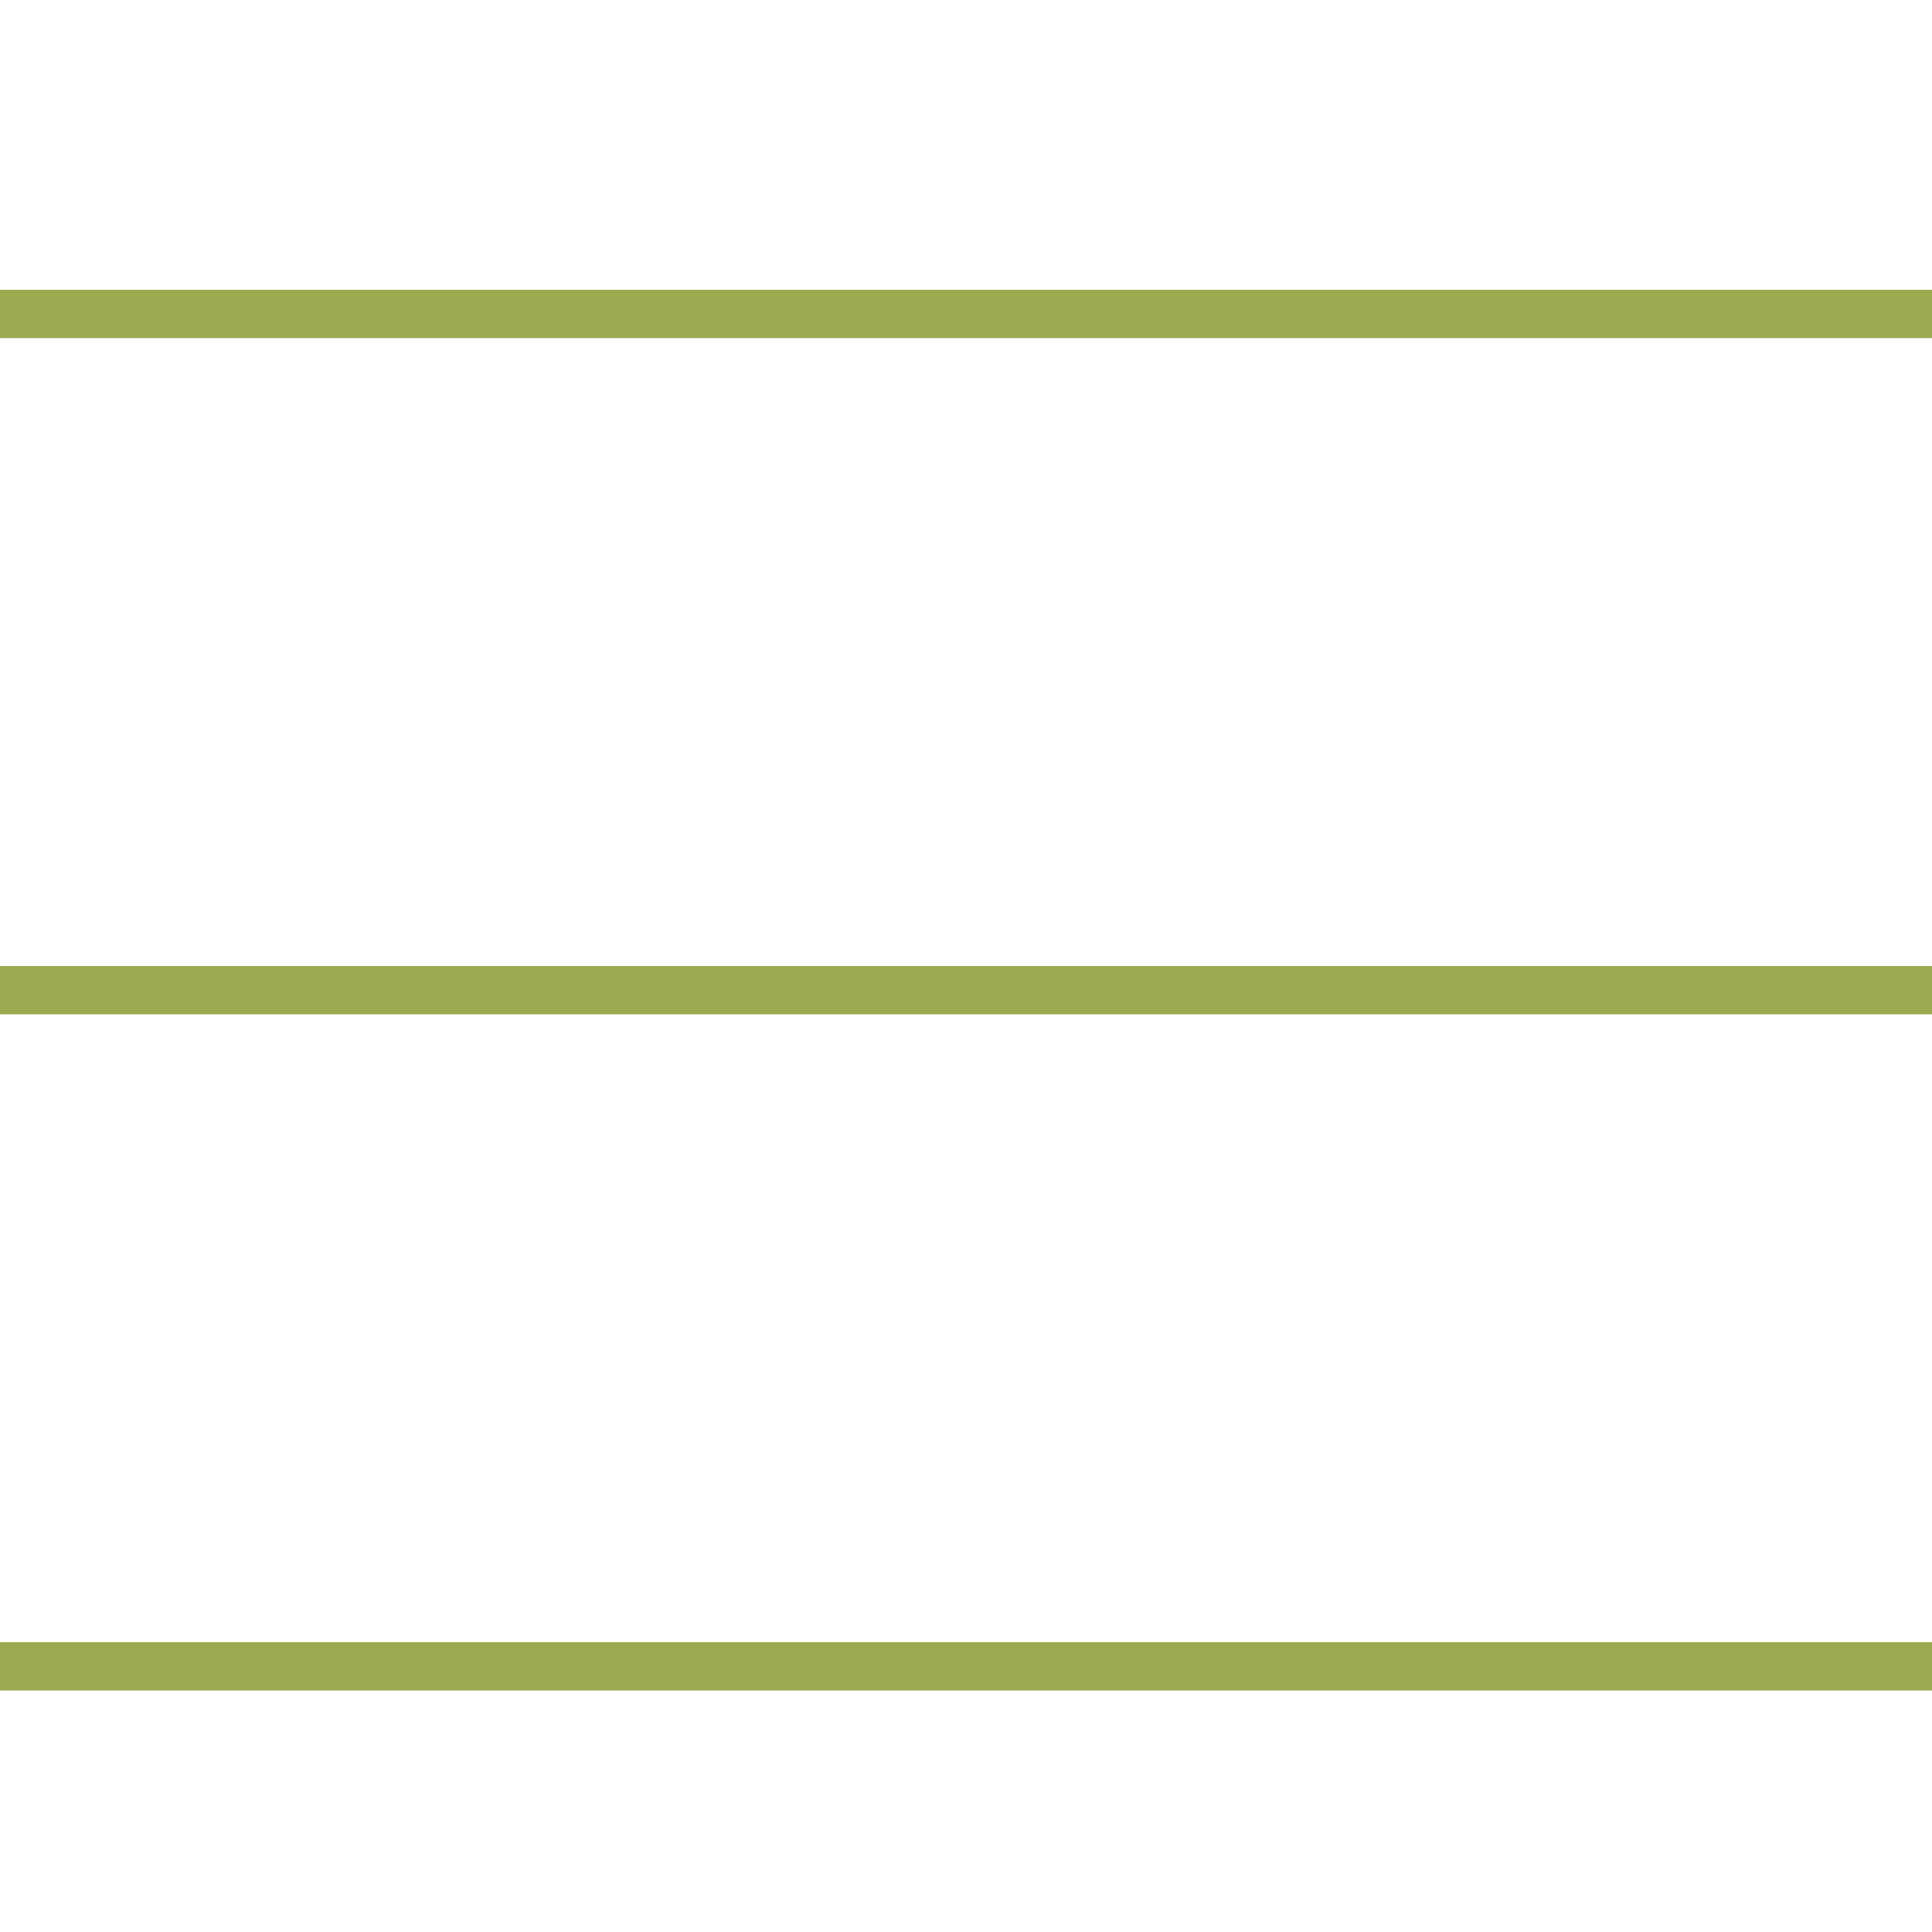 <?xml version="1.0" encoding="utf-8"?>
<!-- Generator: Adobe Illustrator 14.0.0, SVG Export Plug-In  -->
<!DOCTYPE svg PUBLIC "-//W3C//DTD SVG 1.1//EN" "http://www.w3.org/Graphics/SVG/1.1/DTD/svg11.dtd">
<svg version="1.1"
	 xmlns="http://www.w3.org/2000/svg" xmlns:xlink="http://www.w3.org/1999/xlink" xmlns:a="http://ns.adobe.com/AdobeSVGViewerExtensions/3.0/"
	 x="0px" y="0px" width="40px" height="40px" viewBox="0 -6 40 40" enable-background="new 0 -6 40 40" xml:space="preserve">
<defs>
</defs>
<rect fill="#99AB4E" width="40" height="1"/>
<rect y="28" fill="#99AB4E" width="40" height="1"/>
<rect y="14" fill="#99AB4E" width="40" height="1"/>
</svg>
